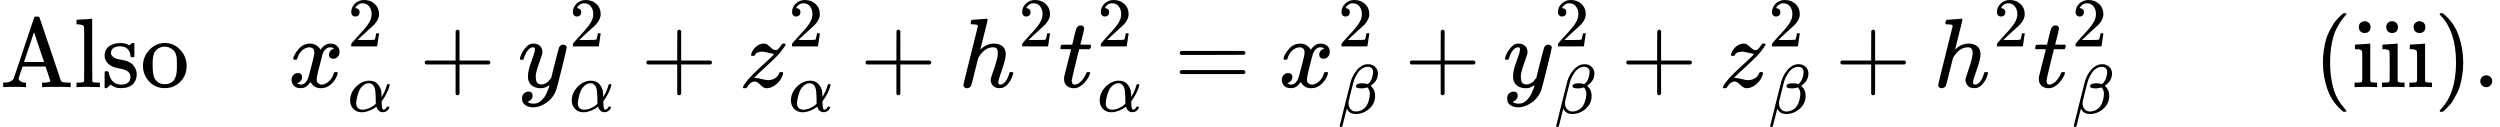 <svg version="1.1" style="vertical-align: -0.911ex;" xmlns="http://www.w3.org/2000/svg" width="25356.4px" height="1286.6px"   viewBox="0 -883.9 25356.4 1286.6" xmlns:xlink="http://www.w3.org/1999/xlink"><defs><path id="MJX-1574-TEX-N-41" d="M255 0Q240 3 140 3Q48 3 39 0H32V46H47Q119 49 139 88Q140 91 192 245T295 553T348 708Q351 716 366 716H376Q396 715 400 709Q402 707 508 390L617 67Q624 54 636 51T687 46H717V0H708Q699 3 581 3Q458 3 437 0H427V46H440Q510 46 510 64Q510 66 486 138L462 209H229L209 150Q189 91 189 85Q189 72 209 59T259 46H264V0H255ZM447 255L345 557L244 256Q244 255 345 255H447Z"></path><path id="MJX-1574-TEX-N-6C" d="M42 46H56Q95 46 103 60V68Q103 77 103 91T103 124T104 167T104 217T104 272T104 329Q104 366 104 407T104 482T104 542T103 586T103 603Q100 622 89 628T44 637H26V660Q26 683 28 683L38 684Q48 685 67 686T104 688Q121 689 141 690T171 693T182 694H185V379Q185 62 186 60Q190 52 198 49Q219 46 247 46H263V0H255L232 1Q209 2 183 2T145 3T107 3T57 1L34 0H26V46H42Z"></path><path id="MJX-1574-TEX-N-73" d="M295 316Q295 356 268 385T190 414Q154 414 128 401Q98 382 98 349Q97 344 98 336T114 312T157 287Q175 282 201 278T245 269T277 256Q294 248 310 236T342 195T359 133Q359 71 321 31T198 -10H190Q138 -10 94 26L86 19L77 10Q71 4 65 -1L54 -11H46H42Q39 -11 33 -5V74V132Q33 153 35 157T45 162H54Q66 162 70 158T75 146T82 119T101 77Q136 26 198 26Q295 26 295 104Q295 133 277 151Q257 175 194 187T111 210Q75 227 54 256T33 318Q33 357 50 384T93 424T143 442T187 447H198Q238 447 268 432L283 424L292 431Q302 440 314 448H322H326Q329 448 335 442V310L329 304H301Q295 310 295 316Z"></path><path id="MJX-1574-TEX-N-6F" d="M28 214Q28 309 93 378T250 448Q340 448 405 380T471 215Q471 120 407 55T250 -10Q153 -10 91 57T28 214ZM250 30Q372 30 372 193V225V250Q372 272 371 288T364 326T348 362T317 390T268 410Q263 411 252 411Q222 411 195 399Q152 377 139 338T126 246V226Q126 130 145 91Q177 30 250 30Z"></path><path id="MJX-1574-TEX-I-1D465" d="M52 289Q59 331 106 386T222 442Q257 442 286 424T329 379Q371 442 430 442Q467 442 494 420T522 361Q522 332 508 314T481 292T458 288Q439 288 427 299T415 328Q415 374 465 391Q454 404 425 404Q412 404 406 402Q368 386 350 336Q290 115 290 78Q290 50 306 38T341 26Q378 26 414 59T463 140Q466 150 469 151T485 153H489Q504 153 504 145Q504 144 502 134Q486 77 440 33T333 -11Q263 -11 227 52Q186 -10 133 -10H127Q78 -10 57 16T35 71Q35 103 54 123T99 143Q142 143 142 101Q142 81 130 66T107 46T94 41L91 40Q91 39 97 36T113 29T132 26Q168 26 194 71Q203 87 217 139T245 247T261 313Q266 340 266 352Q266 380 251 392T217 404Q177 404 142 372T93 290Q91 281 88 280T72 278H58Q52 284 52 289Z"></path><path id="MJX-1574-TEX-N-32" d="M109 429Q82 429 66 447T50 491Q50 562 103 614T235 666Q326 666 387 610T449 465Q449 422 429 383T381 315T301 241Q265 210 201 149L142 93L218 92Q375 92 385 97Q392 99 409 186V189H449V186Q448 183 436 95T421 3V0H50V19V31Q50 38 56 46T86 81Q115 113 136 137Q145 147 170 174T204 211T233 244T261 278T284 308T305 340T320 369T333 401T340 431T343 464Q343 527 309 573T212 619Q179 619 154 602T119 569T109 550Q109 549 114 549Q132 549 151 535T170 489Q170 464 154 447T109 429Z"></path><path id="MJX-1574-TEX-I-1D6FC" d="M34 156Q34 270 120 356T309 442Q379 442 421 402T478 304Q484 275 485 237V208Q534 282 560 374Q564 388 566 390T582 393Q603 393 603 385Q603 376 594 346T558 261T497 161L486 147L487 123Q489 67 495 47T514 26Q528 28 540 37T557 60Q559 67 562 68T577 70Q597 70 597 62Q597 56 591 43Q579 19 556 5T512 -10H505Q438 -10 414 62L411 69L400 61Q390 53 370 41T325 18T267 -2T203 -11Q124 -11 79 39T34 156ZM208 26Q257 26 306 47T379 90L403 112Q401 255 396 290Q382 405 304 405Q235 405 183 332Q156 292 139 224T121 120Q121 71 146 49T208 26Z"></path><path id="MJX-1574-TEX-N-2B" d="M56 237T56 250T70 270H369V420L370 570Q380 583 389 583Q402 583 409 568V270H707Q722 262 722 250T707 230H409V-68Q401 -82 391 -82H389H387Q375 -82 369 -68V230H70Q56 237 56 250Z"></path><path id="MJX-1574-TEX-I-1D466" d="M21 287Q21 301 36 335T84 406T158 442Q199 442 224 419T250 355Q248 336 247 334Q247 331 231 288T198 191T182 105Q182 62 196 45T238 27Q261 27 281 38T312 61T339 94Q339 95 344 114T358 173T377 247Q415 397 419 404Q432 431 462 431Q475 431 483 424T494 412T496 403Q496 390 447 193T391 -23Q363 -106 294 -155T156 -205Q111 -205 77 -183T43 -117Q43 -95 50 -80T69 -58T89 -48T106 -45Q150 -45 150 -87Q150 -107 138 -122T115 -142T102 -147L99 -148Q101 -153 118 -160T152 -167H160Q177 -167 186 -165Q219 -156 247 -127T290 -65T313 -9T321 21L315 17Q309 13 296 6T270 -6Q250 -11 231 -11Q185 -11 150 11T104 82Q103 89 103 113Q103 170 138 262T173 379Q173 380 173 381Q173 390 173 393T169 400T158 404H154Q131 404 112 385T82 344T65 302T57 280Q55 278 41 278H27Q21 284 21 287Z"></path><path id="MJX-1574-TEX-I-1D467" d="M347 338Q337 338 294 349T231 360Q211 360 197 356T174 346T162 335T155 324L153 320Q150 317 138 317Q117 317 117 325Q117 330 120 339Q133 378 163 406T229 440Q241 442 246 442Q271 442 291 425T329 392T367 375Q389 375 411 408T434 441Q435 442 449 442H462Q468 436 468 434Q468 430 463 420T449 399T432 377T418 358L411 349Q368 298 275 214T160 106L148 94L163 93Q185 93 227 82T290 71Q328 71 360 90T402 140Q406 149 409 151T424 153Q443 153 443 143Q443 138 442 134Q425 72 376 31T278 -11Q252 -11 232 6T193 40T155 57Q111 57 76 -3Q70 -11 59 -11H54H41Q35 -5 35 -2Q35 13 93 84Q132 129 225 214T340 322Q352 338 347 338Z"></path><path id="MJX-1574-TEX-I-210E" d="M137 683Q138 683 209 688T282 694Q294 694 294 685Q294 674 258 534Q220 386 220 383Q220 381 227 388Q288 442 357 442Q411 442 444 415T478 336Q478 285 440 178T402 50Q403 36 407 31T422 26Q450 26 474 56T513 138Q516 149 519 151T535 153Q555 153 555 145Q555 144 551 130Q535 71 500 33Q466 -10 419 -10H414Q367 -10 346 17T325 74Q325 90 361 192T398 345Q398 404 354 404H349Q266 404 205 306L198 293L164 158Q132 28 127 16Q114 -11 83 -11Q69 -11 59 -2T48 16Q48 30 121 320L195 616Q195 629 188 632T149 637H128Q122 643 122 645T124 664Q129 683 137 683Z"></path><path id="MJX-1574-TEX-I-1D461" d="M26 385Q19 392 19 395Q19 399 22 411T27 425Q29 430 36 430T87 431H140L159 511Q162 522 166 540T173 566T179 586T187 603T197 615T211 624T229 626Q247 625 254 615T261 596Q261 589 252 549T232 470L222 433Q222 431 272 431H323Q330 424 330 420Q330 398 317 385H210L174 240Q135 80 135 68Q135 26 162 26Q197 26 230 60T283 144Q285 150 288 151T303 153H307Q322 153 322 145Q322 142 319 133Q314 117 301 95T267 48T216 6T155 -11Q125 -11 98 4T59 56Q57 64 57 83V101L92 241Q127 382 128 383Q128 385 77 385H26Z"></path><path id="MJX-1574-TEX-N-3D" d="M56 347Q56 360 70 367H707Q722 359 722 347Q722 336 708 328L390 327H72Q56 332 56 347ZM56 153Q56 168 72 173H708Q722 163 722 153Q722 140 707 133H70Q56 140 56 153Z"></path><path id="MJX-1574-TEX-I-1D6FD" d="M29 -194Q23 -188 23 -186Q23 -183 102 134T186 465Q208 533 243 584T309 658Q365 705 429 705H431Q493 705 533 667T573 570Q573 465 469 396L482 383Q533 332 533 252Q533 139 448 65T257 -10Q227 -10 203 -2T165 17T143 40T131 59T126 65L62 -188Q60 -194 42 -194H29ZM353 431Q392 431 427 419L432 422Q436 426 439 429T449 439T461 453T472 471T484 495T493 524T501 560Q503 569 503 593Q503 611 502 616Q487 667 426 667Q384 667 347 643T286 582T247 514T224 455Q219 439 186 308T152 168Q151 163 151 147Q151 99 173 68Q204 26 260 26Q302 26 349 51T425 137Q441 171 449 214T457 279Q457 337 422 372Q380 358 347 358H337Q258 358 258 389Q258 396 261 403Q275 431 353 431Z"></path><path id="MJX-1574-TEX-N-28" d="M94 250Q94 319 104 381T127 488T164 576T202 643T244 695T277 729T302 750H315H319Q333 750 333 741Q333 738 316 720T275 667T226 581T184 443T167 250T184 58T225 -81T274 -167T316 -220T333 -241Q333 -250 318 -250H315H302L274 -226Q180 -141 137 -14T94 250Z"></path><path id="MJX-1574-TEX-N-69" d="M69 609Q69 637 87 653T131 669Q154 667 171 652T188 609Q188 579 171 564T129 549Q104 549 87 564T69 609ZM247 0Q232 3 143 3Q132 3 106 3T56 1L34 0H26V46H42Q70 46 91 49Q100 53 102 60T104 102V205V293Q104 345 102 359T88 378Q74 385 41 385H30V408Q30 431 32 431L42 432Q52 433 70 434T106 436Q123 437 142 438T171 441T182 442H185V62Q190 52 197 50T232 46H255V0H247Z"></path><path id="MJX-1574-TEX-N-29" d="M60 749L64 750Q69 750 74 750H86L114 726Q208 641 251 514T294 250Q294 182 284 119T261 12T224 -76T186 -143T145 -194T113 -227T90 -246Q87 -249 86 -250H74Q66 -250 63 -250T58 -247T55 -238Q56 -237 66 -225Q221 -64 221 250T66 725Q56 737 55 738Q55 746 60 749Z"></path><path id="MJX-1574-TEX-N-2E" d="M78 60Q78 84 95 102T138 120Q162 120 180 104T199 61Q199 36 182 18T139 0T96 17T78 60Z"></path></defs><g stroke="currentColor" fill="currentColor" stroke-width="0" transform="scale(1,-1)"><g ><g ><use  xlink:href="#MJX-1574-TEX-N-41"></use><use  xlink:href="#MJX-1574-TEX-N-6C" transform="translate(750,0)"></use><use  xlink:href="#MJX-1574-TEX-N-73" transform="translate(1028,0)"></use><use  xlink:href="#MJX-1574-TEX-N-6F" transform="translate(1422,0)"></use></g><g  transform="translate(1922,0)"><g ></g></g><g  transform="translate(2922,0)"><g ><use  xlink:href="#MJX-1574-TEX-I-1D465"></use></g><g  transform="translate(605,413) scale(0.707)"><use  xlink:href="#MJX-1574-TEX-N-32"></use></g><g  transform="translate(605,-247) scale(0.707)" ><g ><use  xlink:href="#MJX-1574-TEX-I-1D6FC"></use></g></g></g><g  transform="translate(4251.8,0)"><use  xlink:href="#MJX-1574-TEX-N-2B"></use></g><g  transform="translate(5252,0)"><g ><use  xlink:href="#MJX-1574-TEX-I-1D466"></use></g><g  transform="translate(523,413) scale(0.707)"><use  xlink:href="#MJX-1574-TEX-N-32"></use></g><g  transform="translate(523,-247) scale(0.707)" ><g ><use  xlink:href="#MJX-1574-TEX-I-1D6FC"></use></g></g></g><g  transform="translate(6499.8,0)"><use  xlink:href="#MJX-1574-TEX-N-2B"></use></g><g  transform="translate(7500,0)"><g ><use  xlink:href="#MJX-1574-TEX-I-1D467"></use></g><g  transform="translate(498,413) scale(0.707)"><use  xlink:href="#MJX-1574-TEX-N-32"></use></g><g  transform="translate(498,-247) scale(0.707)" ><g ><use  xlink:href="#MJX-1574-TEX-I-1D6FC"></use></g></g></g><g  transform="translate(8722.8,0)"><use  xlink:href="#MJX-1574-TEX-N-2B"></use></g><g  transform="translate(9723,0)"><g ><use  xlink:href="#MJX-1574-TEX-I-210E"></use></g><g  transform="translate(609,413) scale(0.707)" ><g ><use  xlink:href="#MJX-1574-TEX-N-32"></use></g></g></g><g  transform="translate(10735.5,0)"><g ><use  xlink:href="#MJX-1574-TEX-I-1D461"></use></g><g  transform="translate(394,413) scale(0.707)"><use  xlink:href="#MJX-1574-TEX-N-32"></use></g><g  transform="translate(394,-247) scale(0.707)" ><g ><use  xlink:href="#MJX-1574-TEX-I-1D6FC"></use></g></g></g><g  transform="translate(11909.9,0)"><use  xlink:href="#MJX-1574-TEX-N-3D"></use></g><g  transform="translate(12965.6,0)"><g ><use  xlink:href="#MJX-1574-TEX-I-1D465"></use></g><g  transform="translate(605,413) scale(0.707)"><use  xlink:href="#MJX-1574-TEX-N-32"></use></g><g  transform="translate(605,-265.5) scale(0.707)" ><g ><use  xlink:href="#MJX-1574-TEX-I-1D6FD"></use></g></g></g><g  transform="translate(14243.1,0)"><use  xlink:href="#MJX-1574-TEX-N-2B"></use></g><g  transform="translate(15243.3,0)"><g ><use  xlink:href="#MJX-1574-TEX-I-1D466"></use></g><g  transform="translate(523,413) scale(0.707)"><use  xlink:href="#MJX-1574-TEX-N-32"></use></g><g  transform="translate(523,-265.5) scale(0.707)" ><g ><use  xlink:href="#MJX-1574-TEX-I-1D6FD"></use></g></g></g><g  transform="translate(16438.7,0)"><use  xlink:href="#MJX-1574-TEX-N-2B"></use></g><g  transform="translate(17439,0)"><g ><use  xlink:href="#MJX-1574-TEX-I-1D467"></use></g><g  transform="translate(498,413) scale(0.707)"><use  xlink:href="#MJX-1574-TEX-N-32"></use></g><g  transform="translate(498,-265.5) scale(0.707)" ><g ><use  xlink:href="#MJX-1574-TEX-I-1D6FD"></use></g></g></g><g  transform="translate(18609.4,0)"><use  xlink:href="#MJX-1574-TEX-N-2B"></use></g><g  transform="translate(19609.6,0)"><g ><use  xlink:href="#MJX-1574-TEX-I-210E"></use></g><g  transform="translate(609,413) scale(0.707)" ><g ><use  xlink:href="#MJX-1574-TEX-N-32"></use></g></g></g><g  transform="translate(20622.2,0)"><g ><use  xlink:href="#MJX-1574-TEX-I-1D461"></use></g><g  transform="translate(394,413) scale(0.707)"><use  xlink:href="#MJX-1574-TEX-N-32"></use></g><g  transform="translate(394,-265.5) scale(0.707)" ><g ><use  xlink:href="#MJX-1574-TEX-I-1D6FD"></use></g></g></g><g  transform="translate(21466.4,0)"><g ></g></g><g  transform="translate(23466.4,0)"><use  xlink:href="#MJX-1574-TEX-N-28"></use><use  xlink:href="#MJX-1574-TEX-N-69" transform="translate(389,0)"></use><use  xlink:href="#MJX-1574-TEX-N-69" transform="translate(667,0)"></use><use  xlink:href="#MJX-1574-TEX-N-69" transform="translate(945,0)"></use><use  xlink:href="#MJX-1574-TEX-N-29" transform="translate(1223,0)"></use></g><g  transform="translate(25078.4,0)"><use  xlink:href="#MJX-1574-TEX-N-2E"></use></g></g></g></svg>